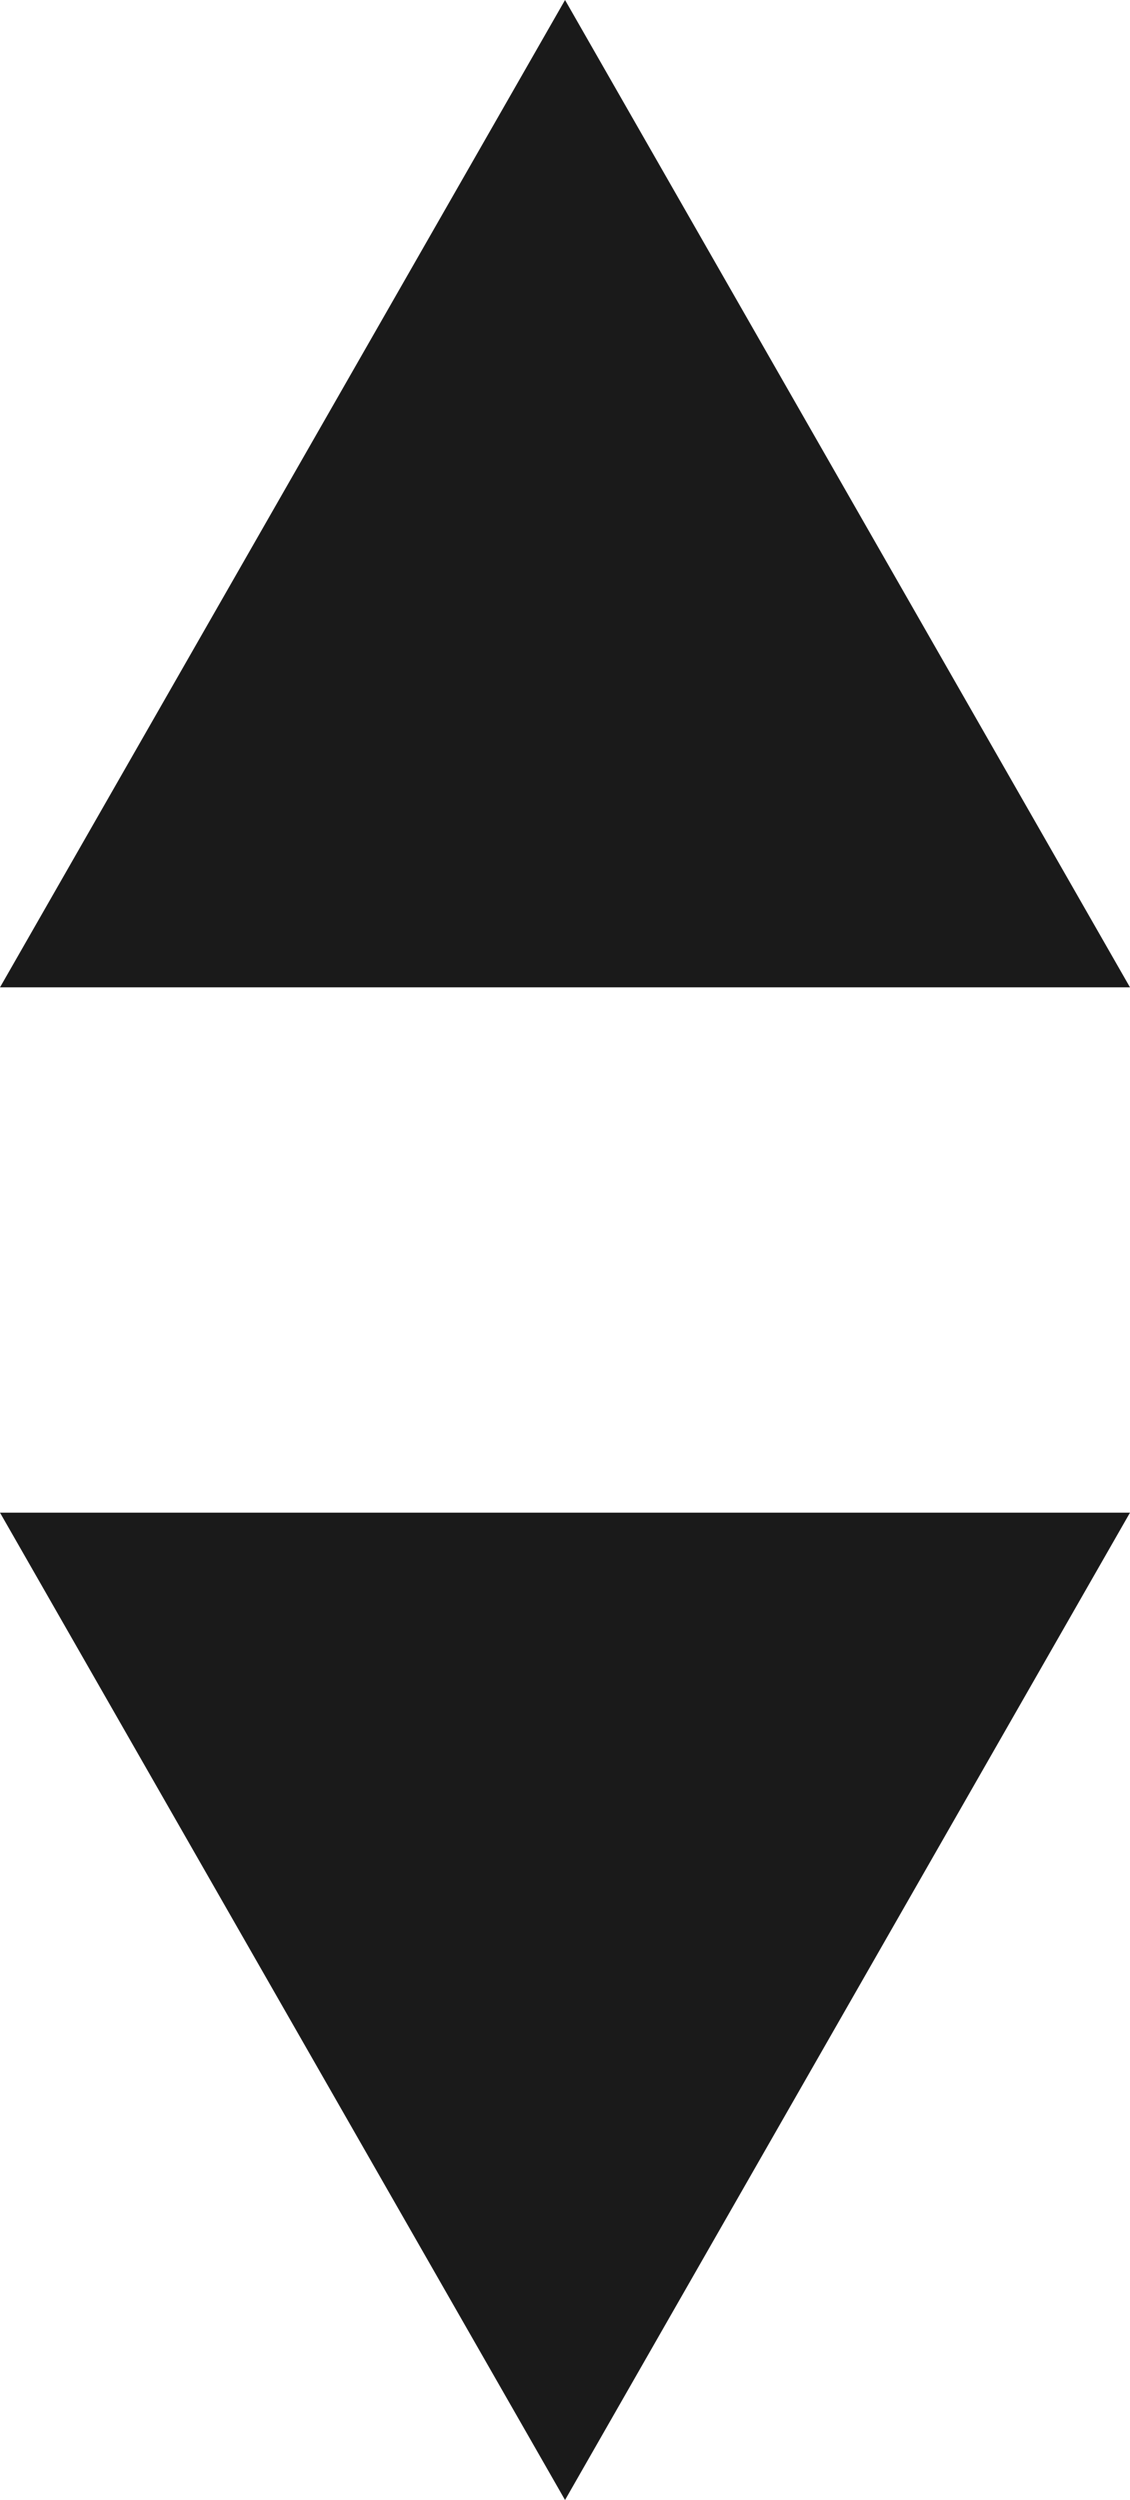 <!-- Generator: Adobe Illustrator 21.1.0, SVG Export Plug-In  -->
<svg version="1.1"
	 xmlns="http://www.w3.org/2000/svg" xmlns:xlink="http://www.w3.org/1999/xlink" xmlns:a="http://ns.adobe.com/AdobeSVGViewerExtensions/3.0/"
	 x="0px" y="0px" width="13.669px" height="30.225px" viewBox="0 0 13.669 30.225"
	 style="overflow:scroll;enable-background:new 0 0 13.669 30.225;" xml:space="preserve">
<style type="text/css">
	.st0{fill:#1A1A1A;}
</style>
<defs>
</defs>
<g>
	<polygon class="st0" points="6.835,30.225 0,18.288 13.669,18.288 	"/>
</g>
<g>
	<polygon class="st0" points="6.835,0 0,11.937 13.669,11.937 	"/>
</g>
</svg>
